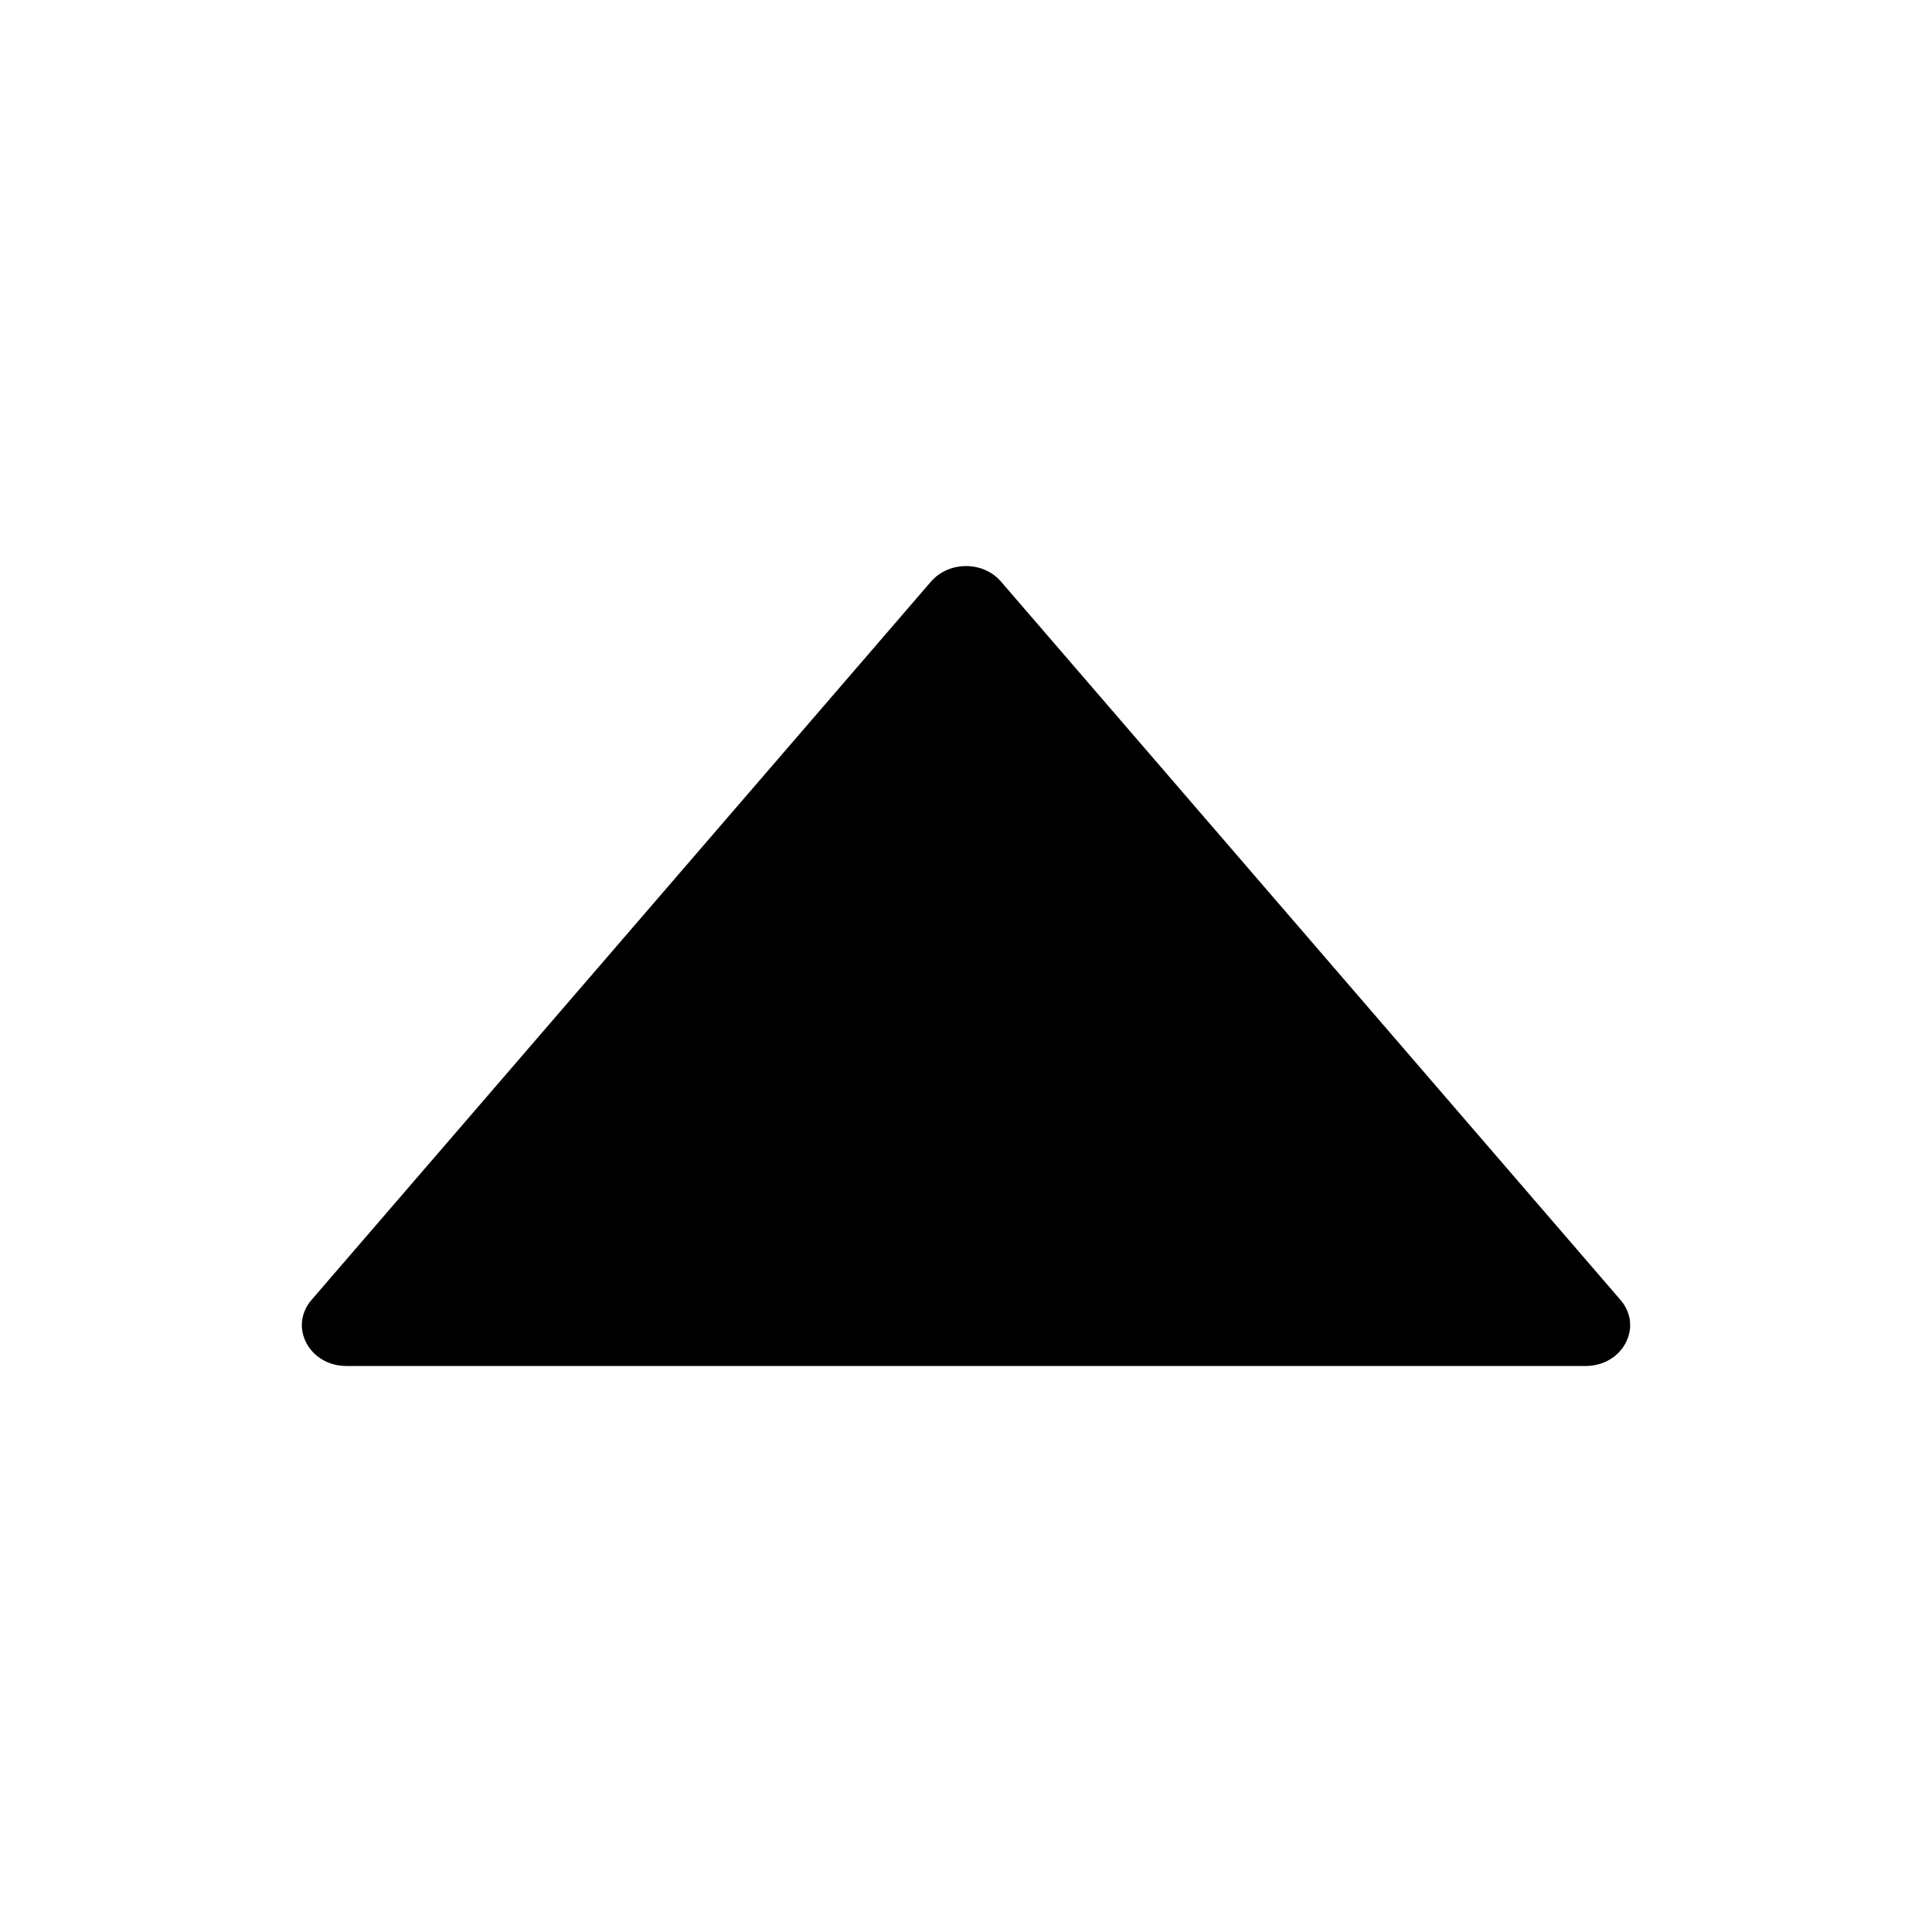 <svg t="1577168830461" class="icon" viewBox="0 0 1024 1024" version="1.1" xmlns="http://www.w3.org/2000/svg" p-id="1812" width="200" height="200"><path d="M858.9 689L530.5 308.2c-9.4-10.9-27.5-10.9-37 0L165.1 689c-12.2 14.2-1.2 35 18.5 35h656.8c19.7 0 30.7-20.8 18.5-35z" p-id="1813"></path></svg>